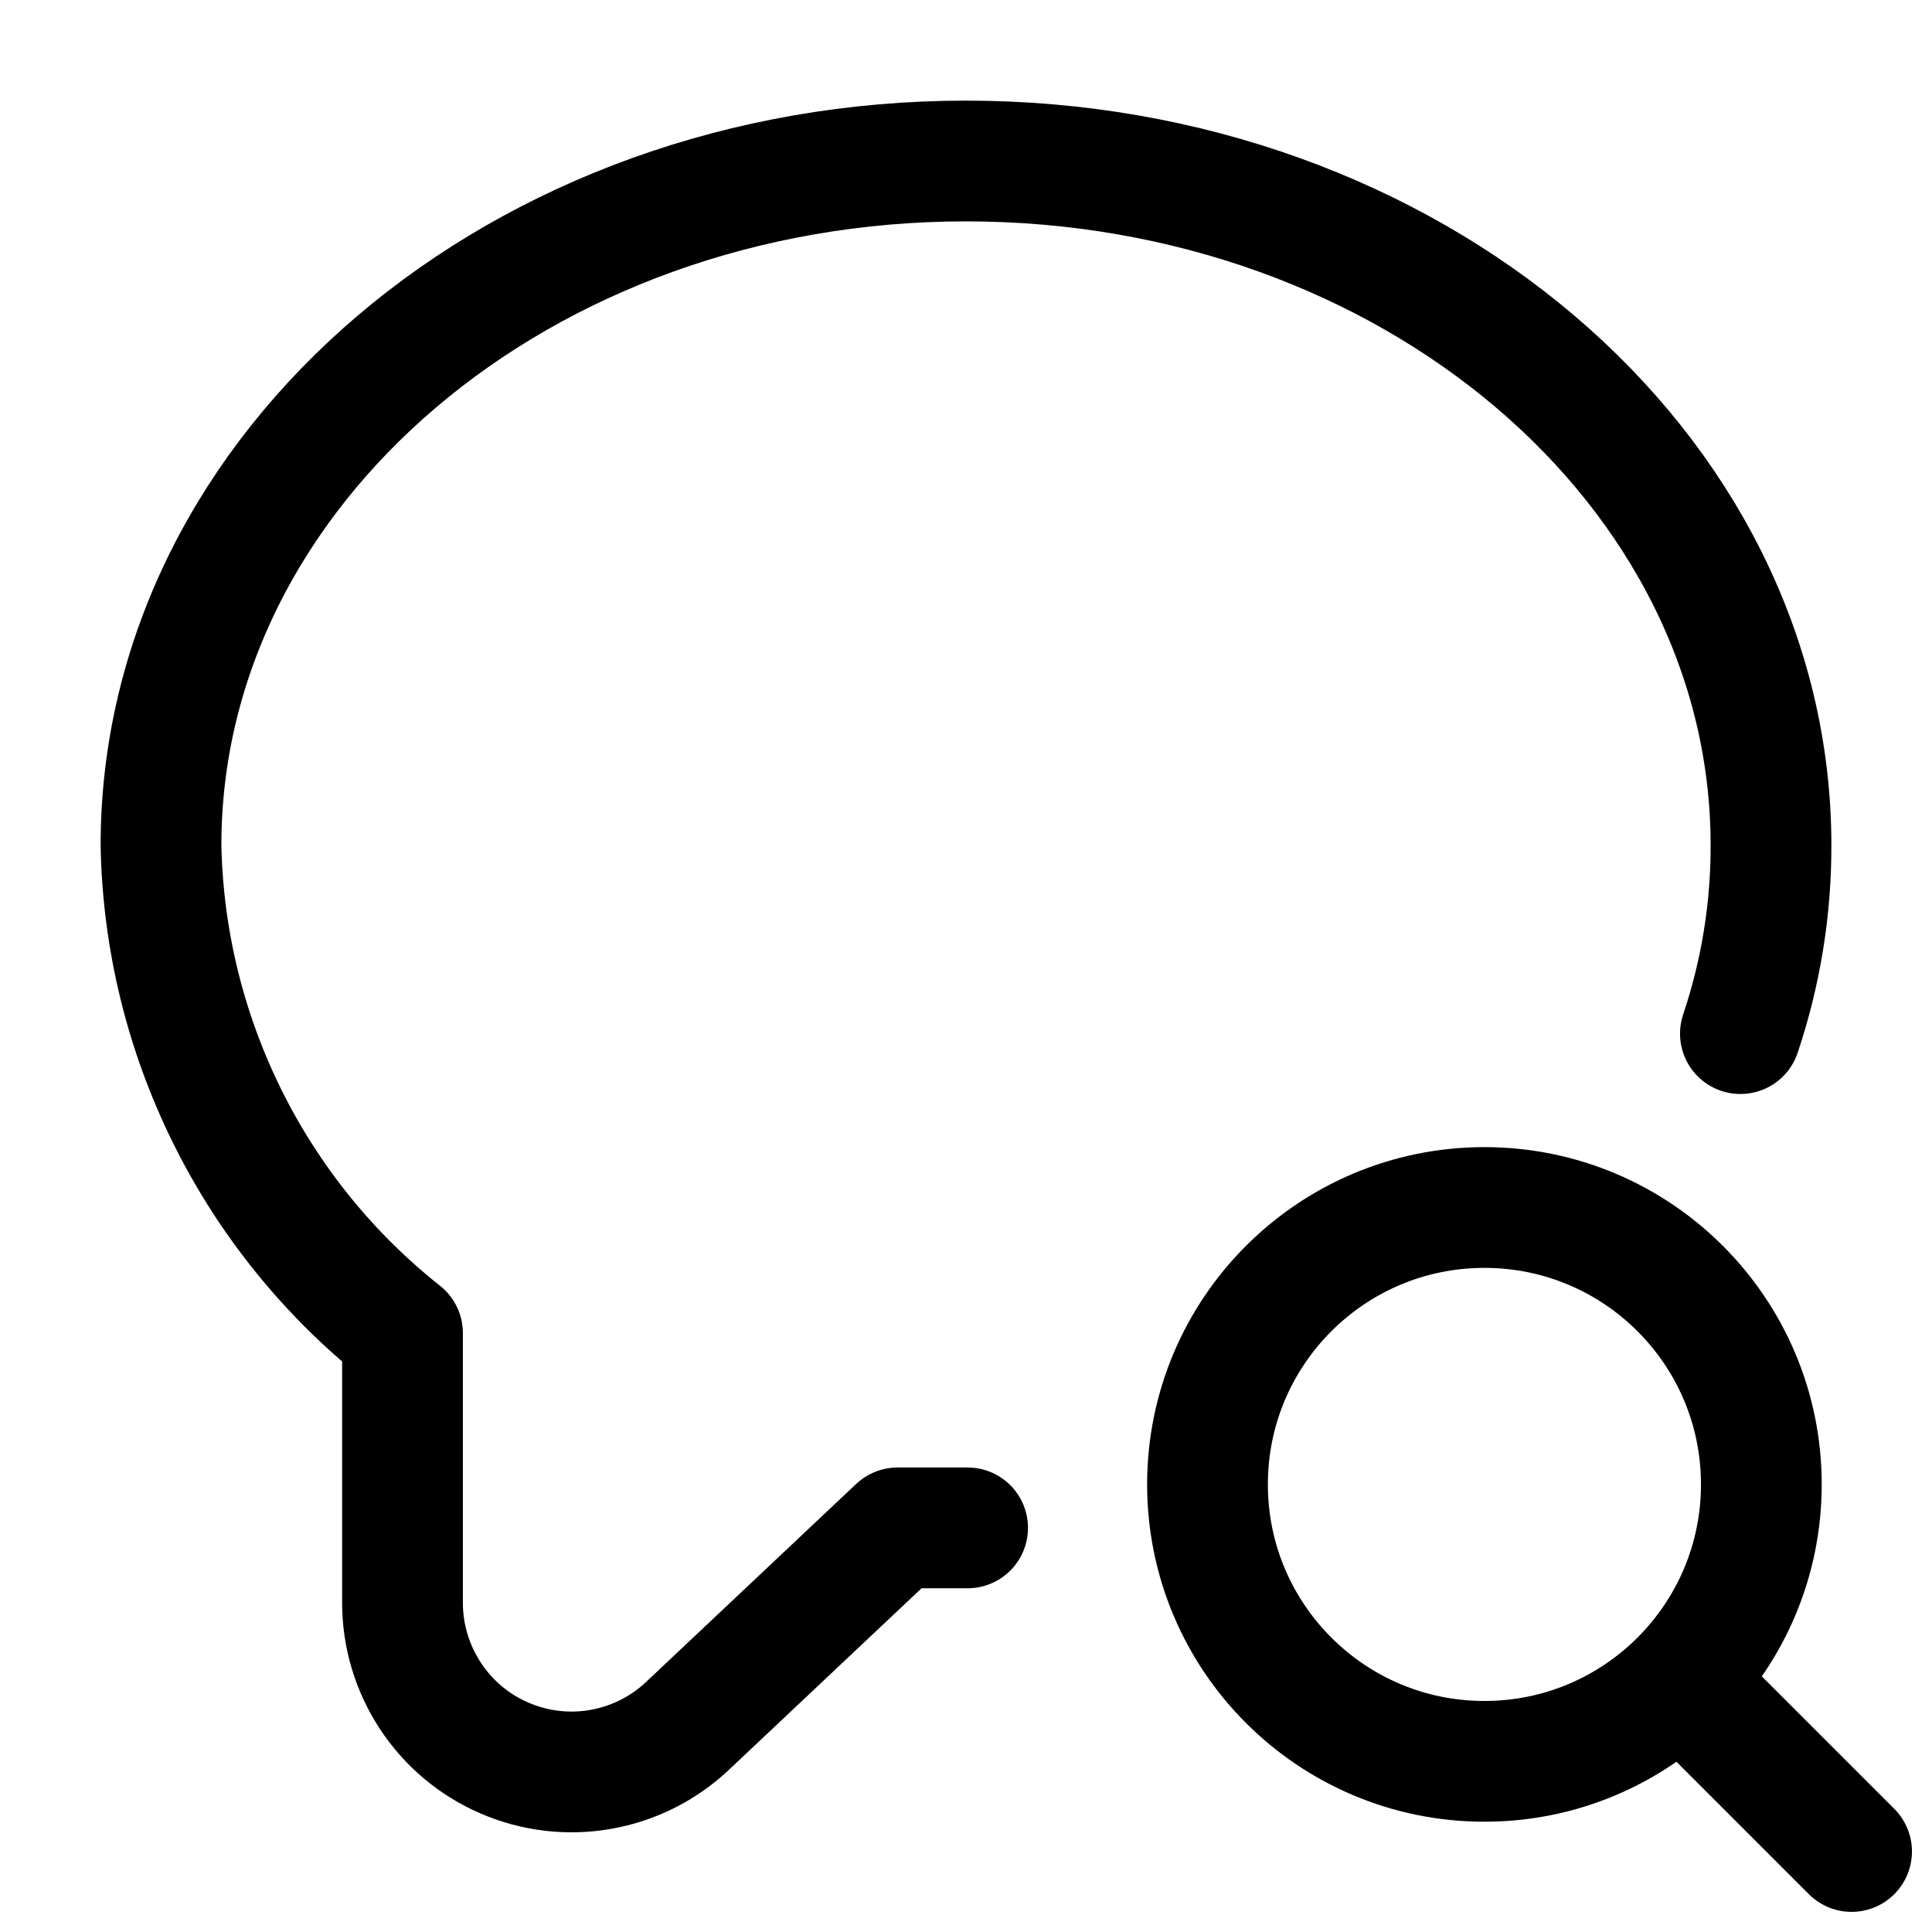<?xml version="1.0" encoding="utf-8"?><!-- Скачано с сайта svg4.ru / Downloaded from svg4.ru -->
<svg width="800px" height="800px" viewBox="0 0 24 24" fill="none" xmlns="http://www.w3.org/2000/svg">
<path d="M18.44 21.88C20.34 21.88 21.88 20.34 21.88 18.44C21.88 16.54 20.34 15 18.44 15C16.54 15 15 16.54 15 18.44C15 20.34 16.54 21.88 18.44 21.88Z" stroke="#000000" stroke-width="1.5" stroke-linecap="round" stroke-linejoin="round"/>
<path d="M23.001 23L20.881 20.88" stroke="#000000" stroke-width="1.5" stroke-linecap="round" stroke-linejoin="round"/>
<path d="M21.62 12.84C21.873 12.086 22.002 11.296 22 10.5C22 5.81 17.52 2 12 2C6.48 2 2 5.81 2 10.5C2.022 11.669 2.303 12.818 2.822 13.866C3.34 14.914 4.084 15.834 5 16.56V19.91C5 20.32 5.12 20.721 5.345 21.064C5.57 21.407 5.89 21.677 6.267 21.839C6.643 22.002 7.059 22.051 7.463 21.98C7.867 21.909 8.242 21.721 8.54 21.44L11.15 18.98H12.02" stroke="#000000" stroke-width="1.5" stroke-linecap="round" stroke-linejoin="round"/>
</svg>